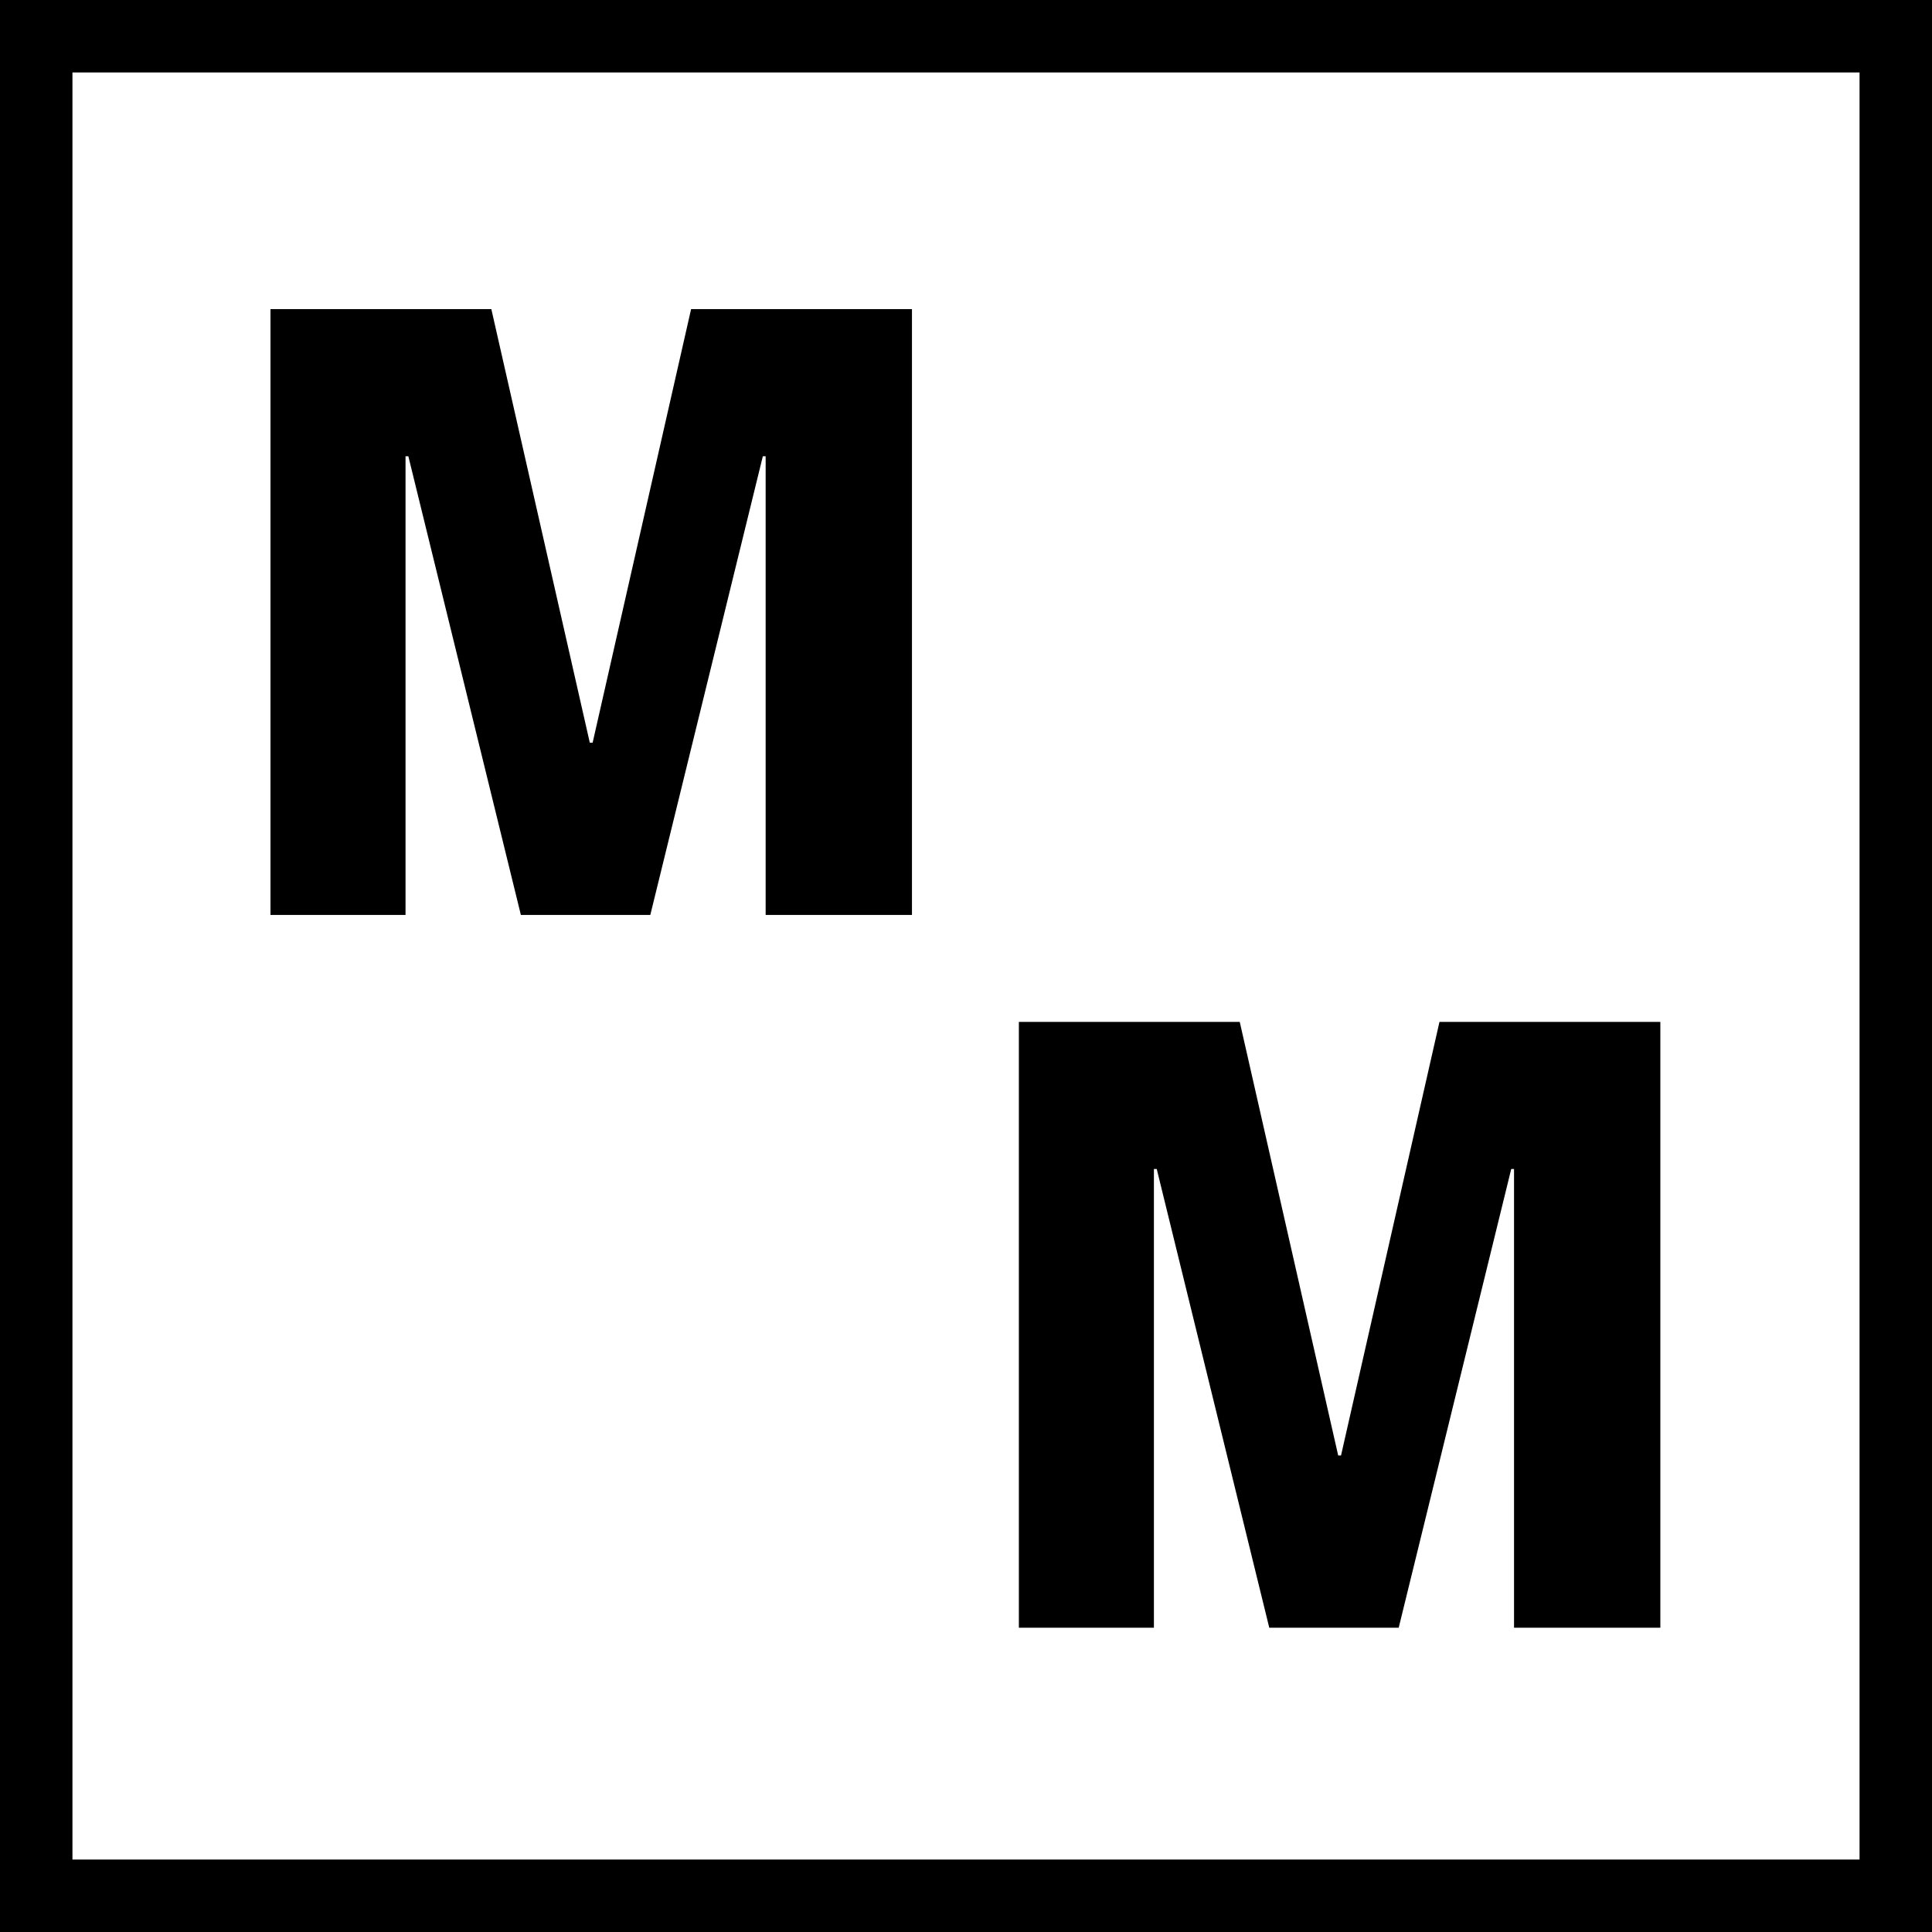 <svg xmlns="http://www.w3.org/2000/svg" fill="none" viewBox="0 0 400 400" height="400" width="400">
<rect stroke-width="15" stroke="black" height="385" width="385" y="7.5" x="7.5"></rect>
<path fill="black" d="M56 64H101.727L122.114 153.774H122.697L143.084 64H188.811V189.432H158.52V94.462H157.938L134.638 189.432H107.843L84.543 94.462H83.96V189.432H56V64Z"></path>
<path fill="black" d="M210.946 211.568H256.675L277.059 301.341H277.644L298.028 211.568H343.757V337H313.465V242.03H312.884L289.586 337H262.789L239.49 242.03H238.905V337H210.946V211.568Z"></path>
</svg>
